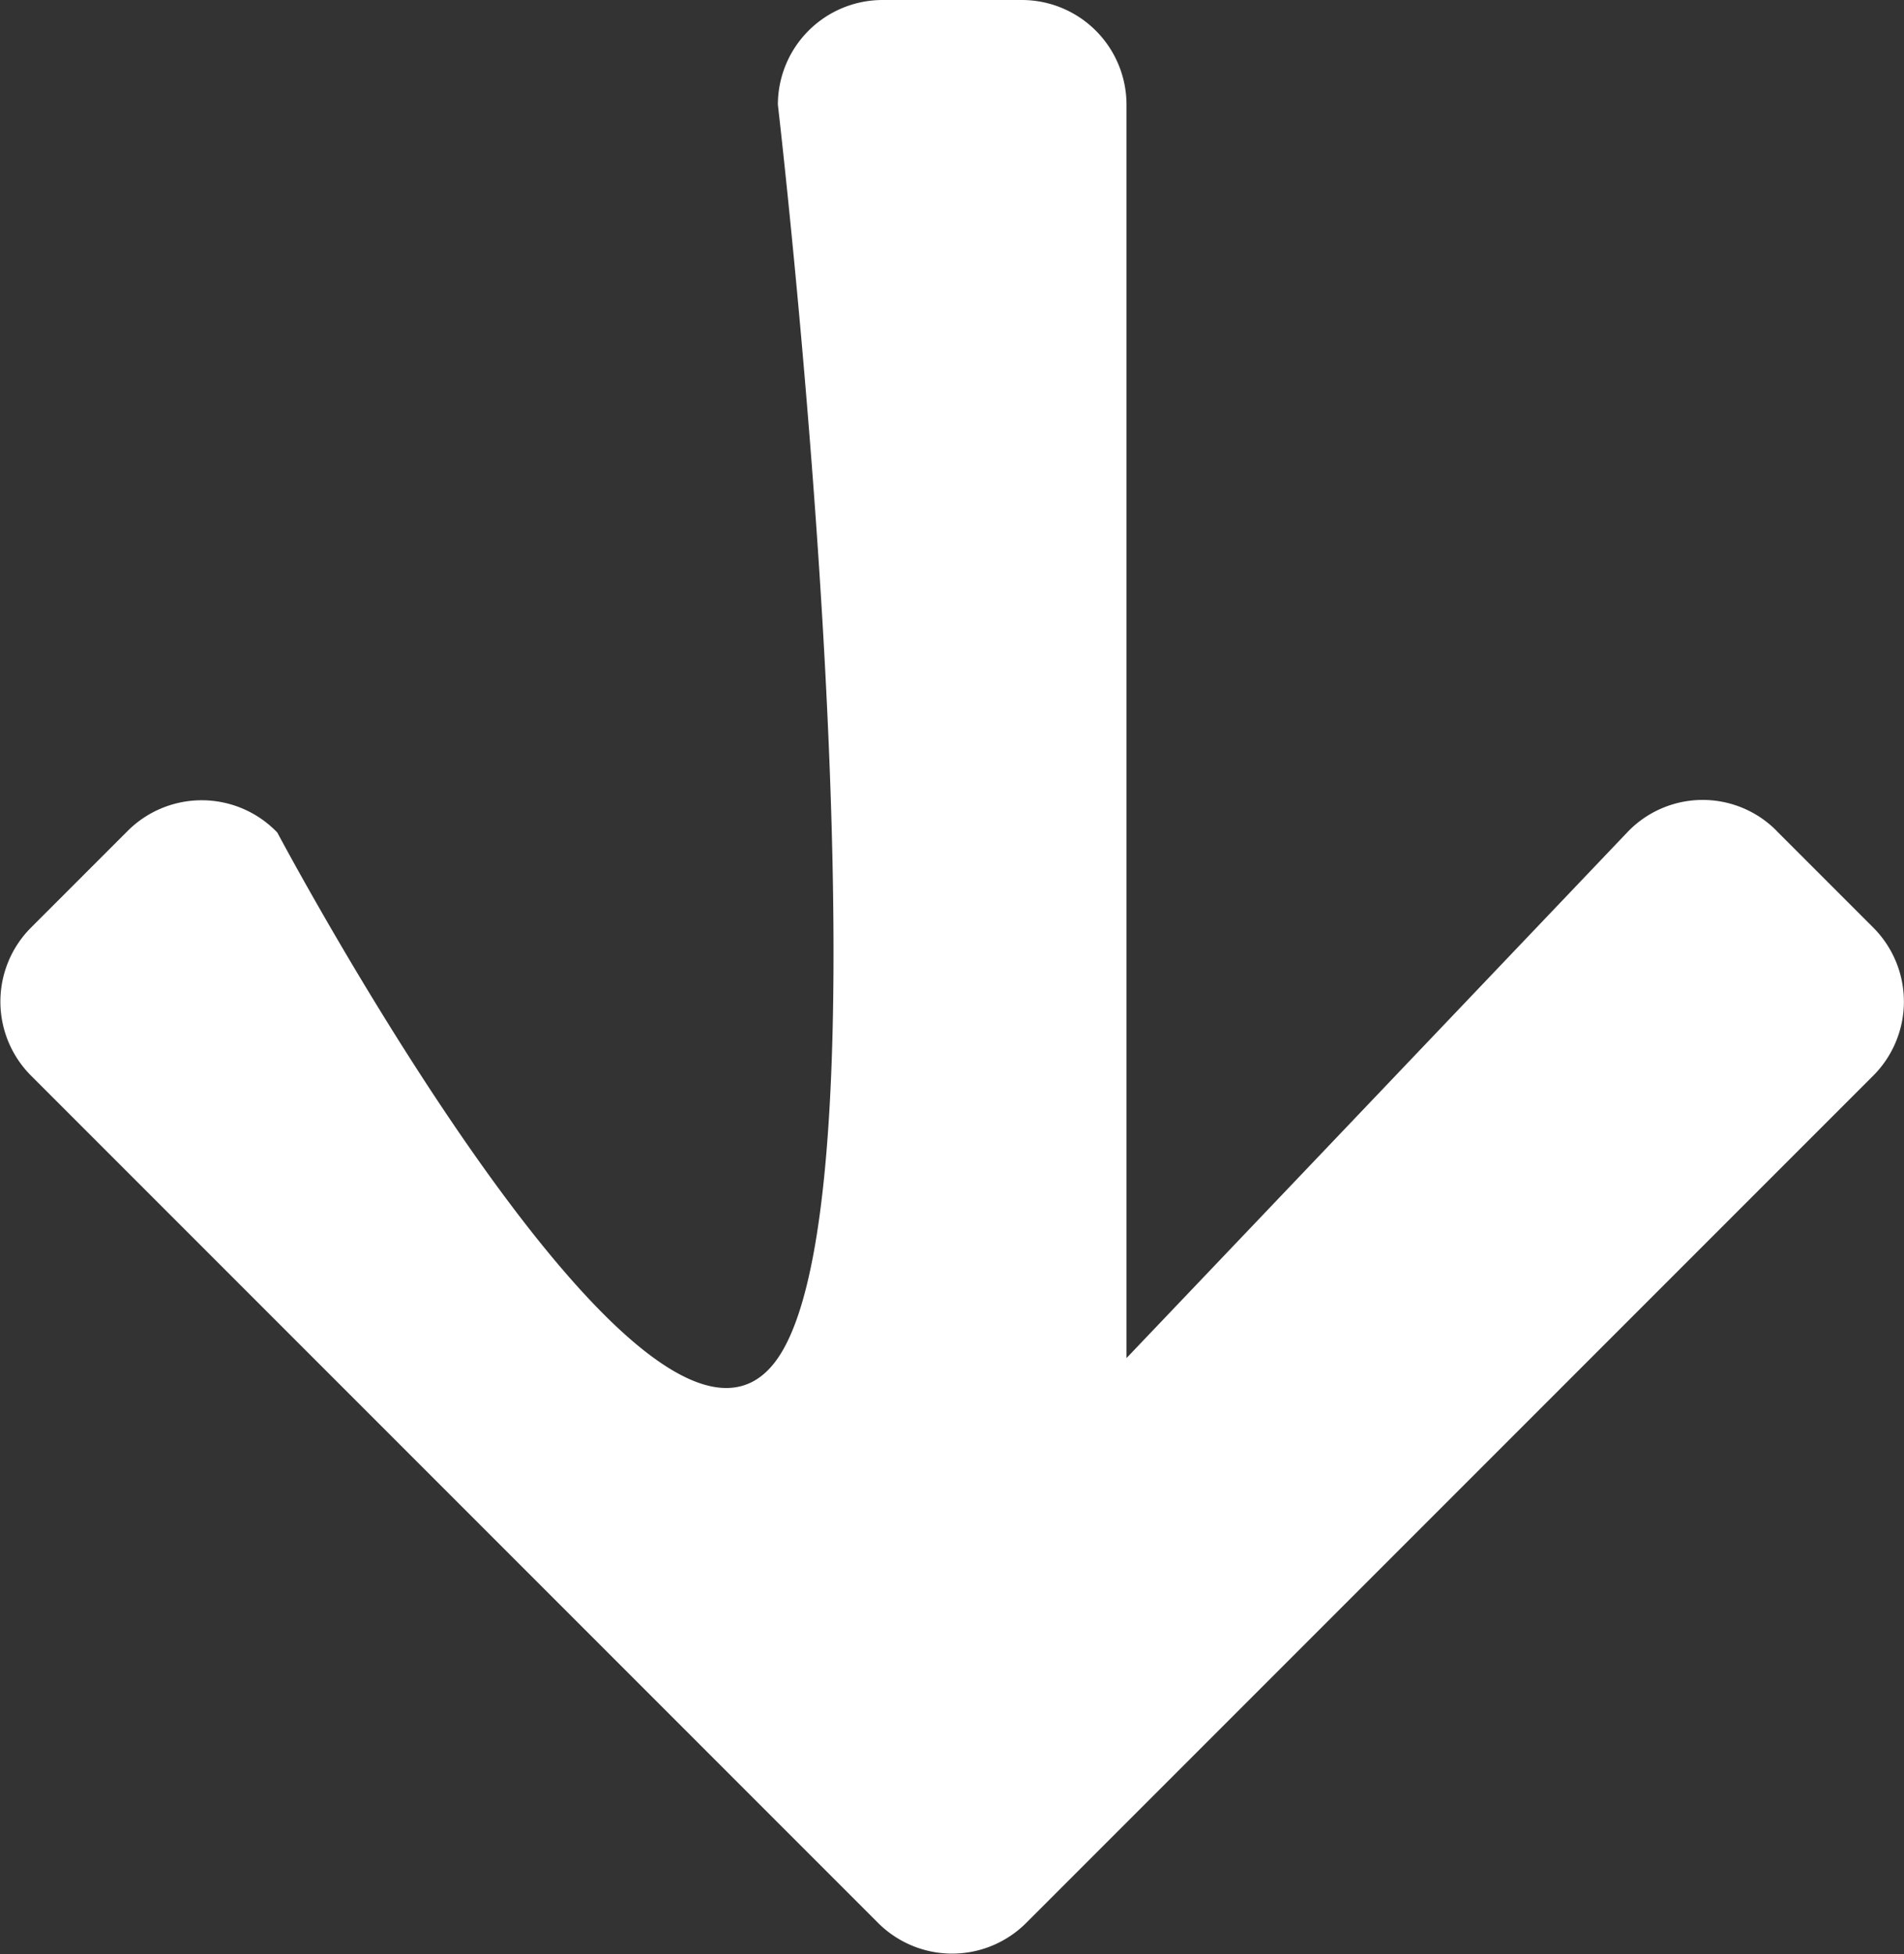 <svg xmlns="http://www.w3.org/2000/svg" width="20" height="20.52" viewBox="0 0 20 20.52">
  <rect x="0" y="0" width="20" height="20.52" fill="#333333" stroke="none"/>
  <path id="Icon_awesome-arrow-down" data-name="Icon awesome-arrow-down" d="M19.058,10.975l1.017,1.017a1.1,1.1,0,0,1,0,1.553l-8.9,8.9a1.1,1.1,0,0,1-1.553,0l-8.9-8.9a1.1,1.1,0,0,1,0-1.553l1.017-1.017a1.1,1.1,0,0,1,1.571.018s3.943,7.43,5.258,5.519,0-13.162,0-13.162a1.1,1.1,0,0,1,1.1-1.1H11.13a1.1,1.1,0,0,1,1.1,1.1V16.512l5.258-5.519a1.092,1.092,0,0,1,1.571-.018Z" transform="translate(-0.397 -2.25)" fill="#fff"/>
</svg>
